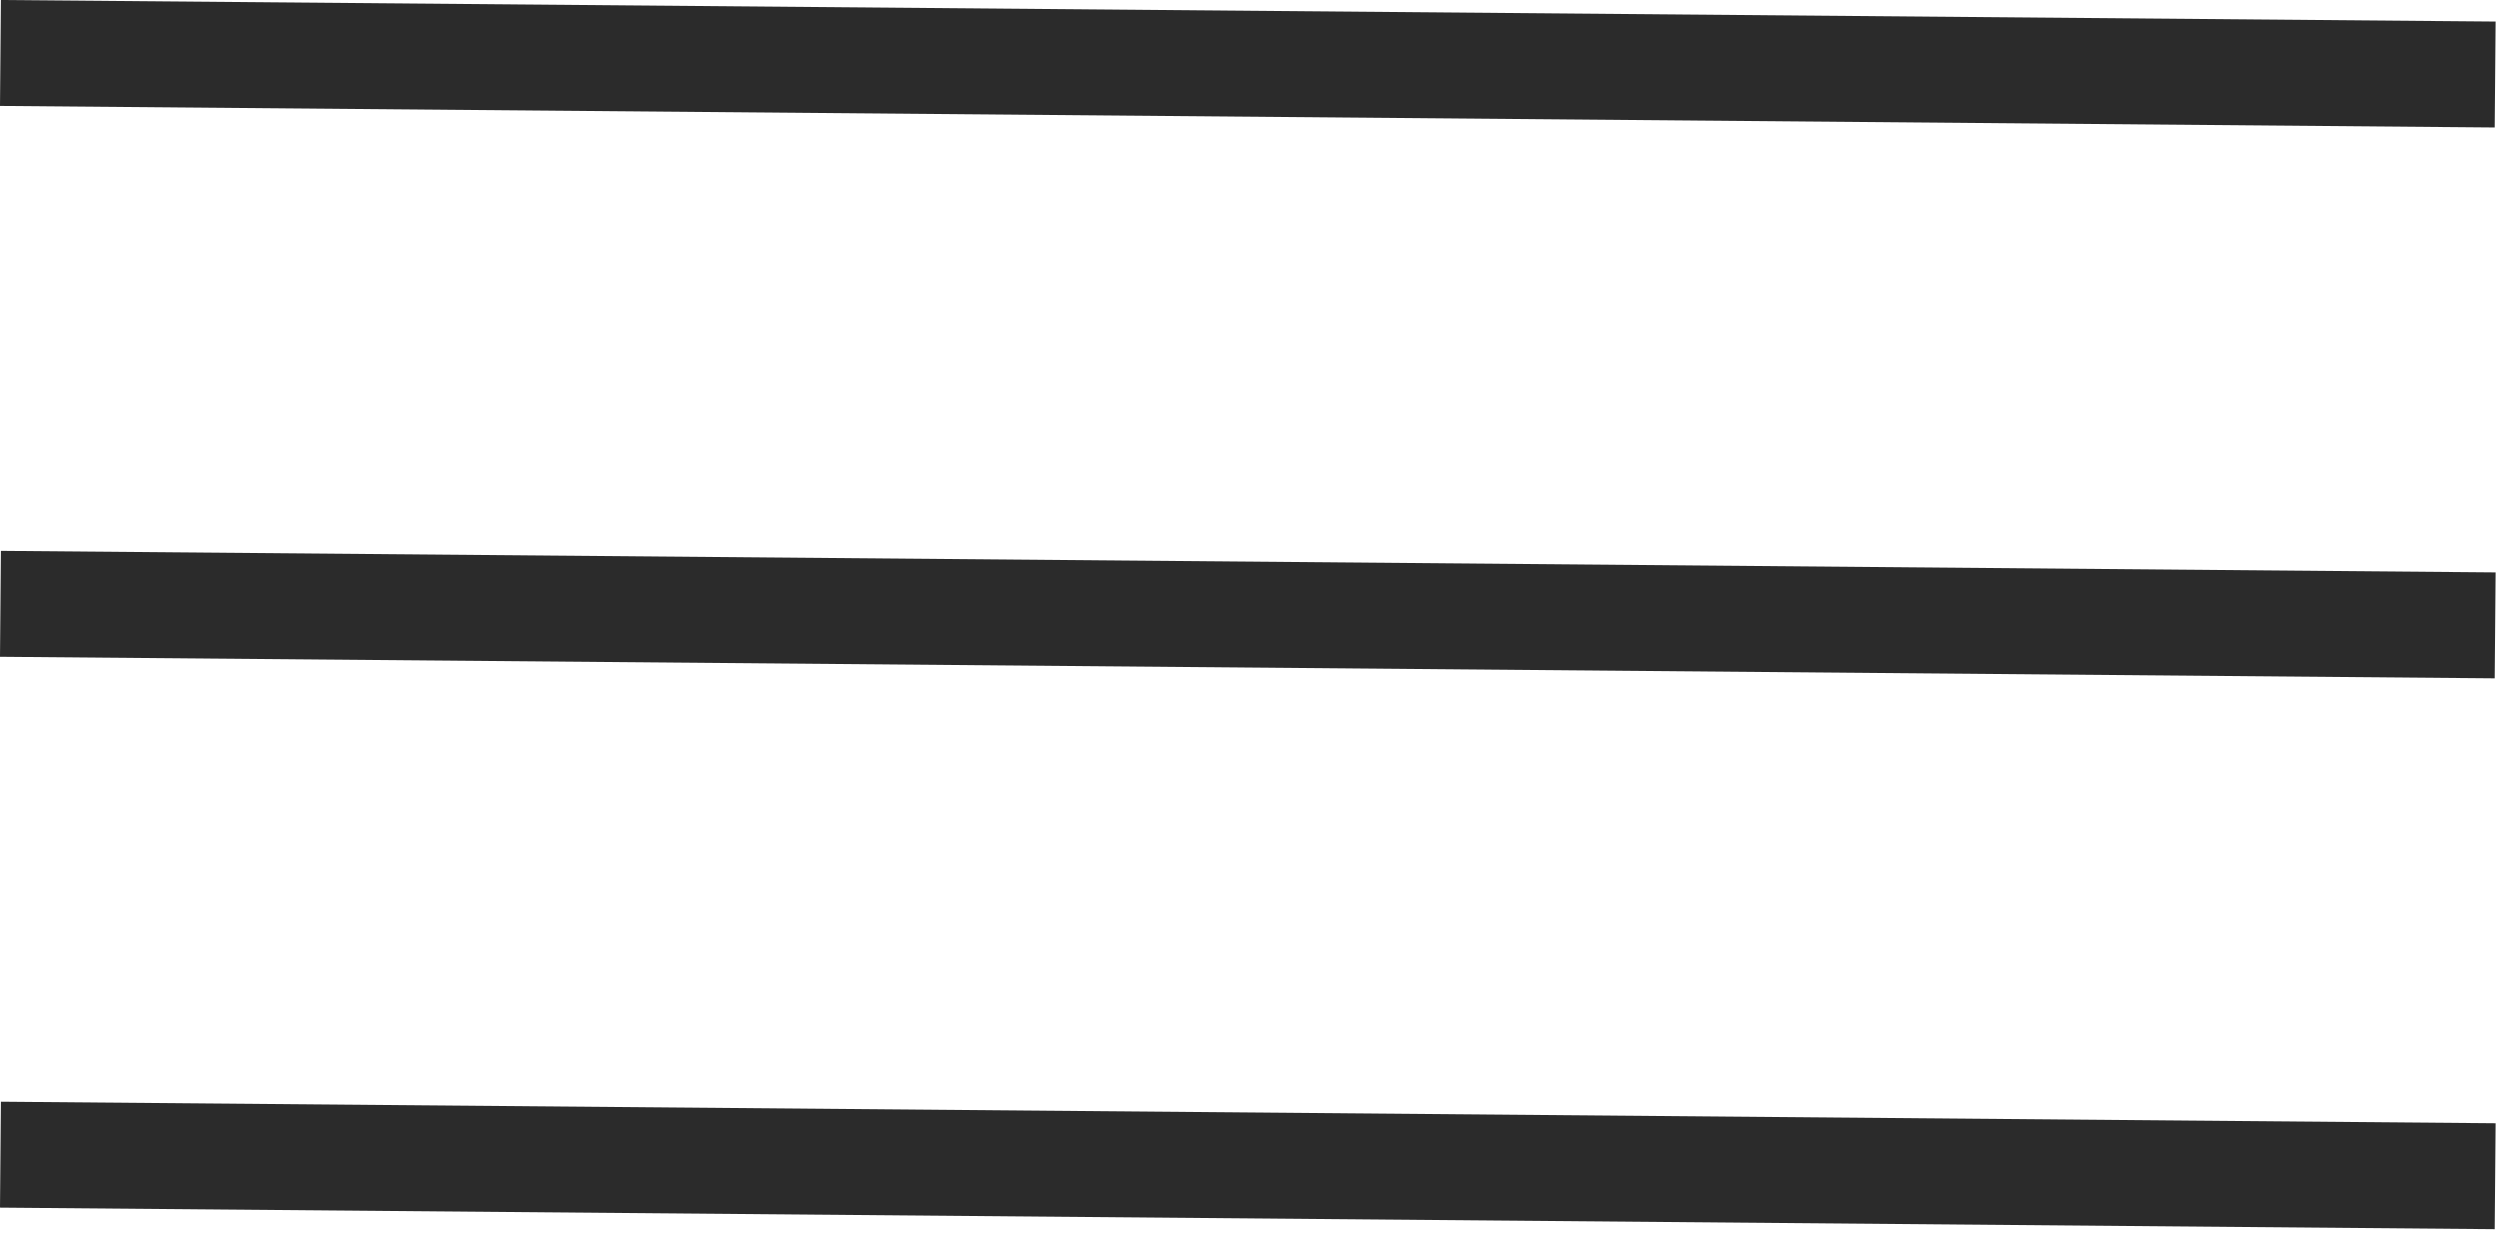 <?xml version="1.0" encoding="UTF-8"?> <svg xmlns="http://www.w3.org/2000/svg" width="472" height="233" viewBox="0 0 472 233" fill="none"><line x1="0.086" y1="10" x2="471.086" y2="14.069" stroke="#2B2B2B" stroke-width="20"></line><line x1="0.086" y1="114" x2="471.086" y2="118.069" stroke="#2B2B2B" stroke-width="20"></line><line x1="0.086" y1="218" x2="471.086" y2="222.069" stroke="#2B2B2B" stroke-width="20"></line></svg> 